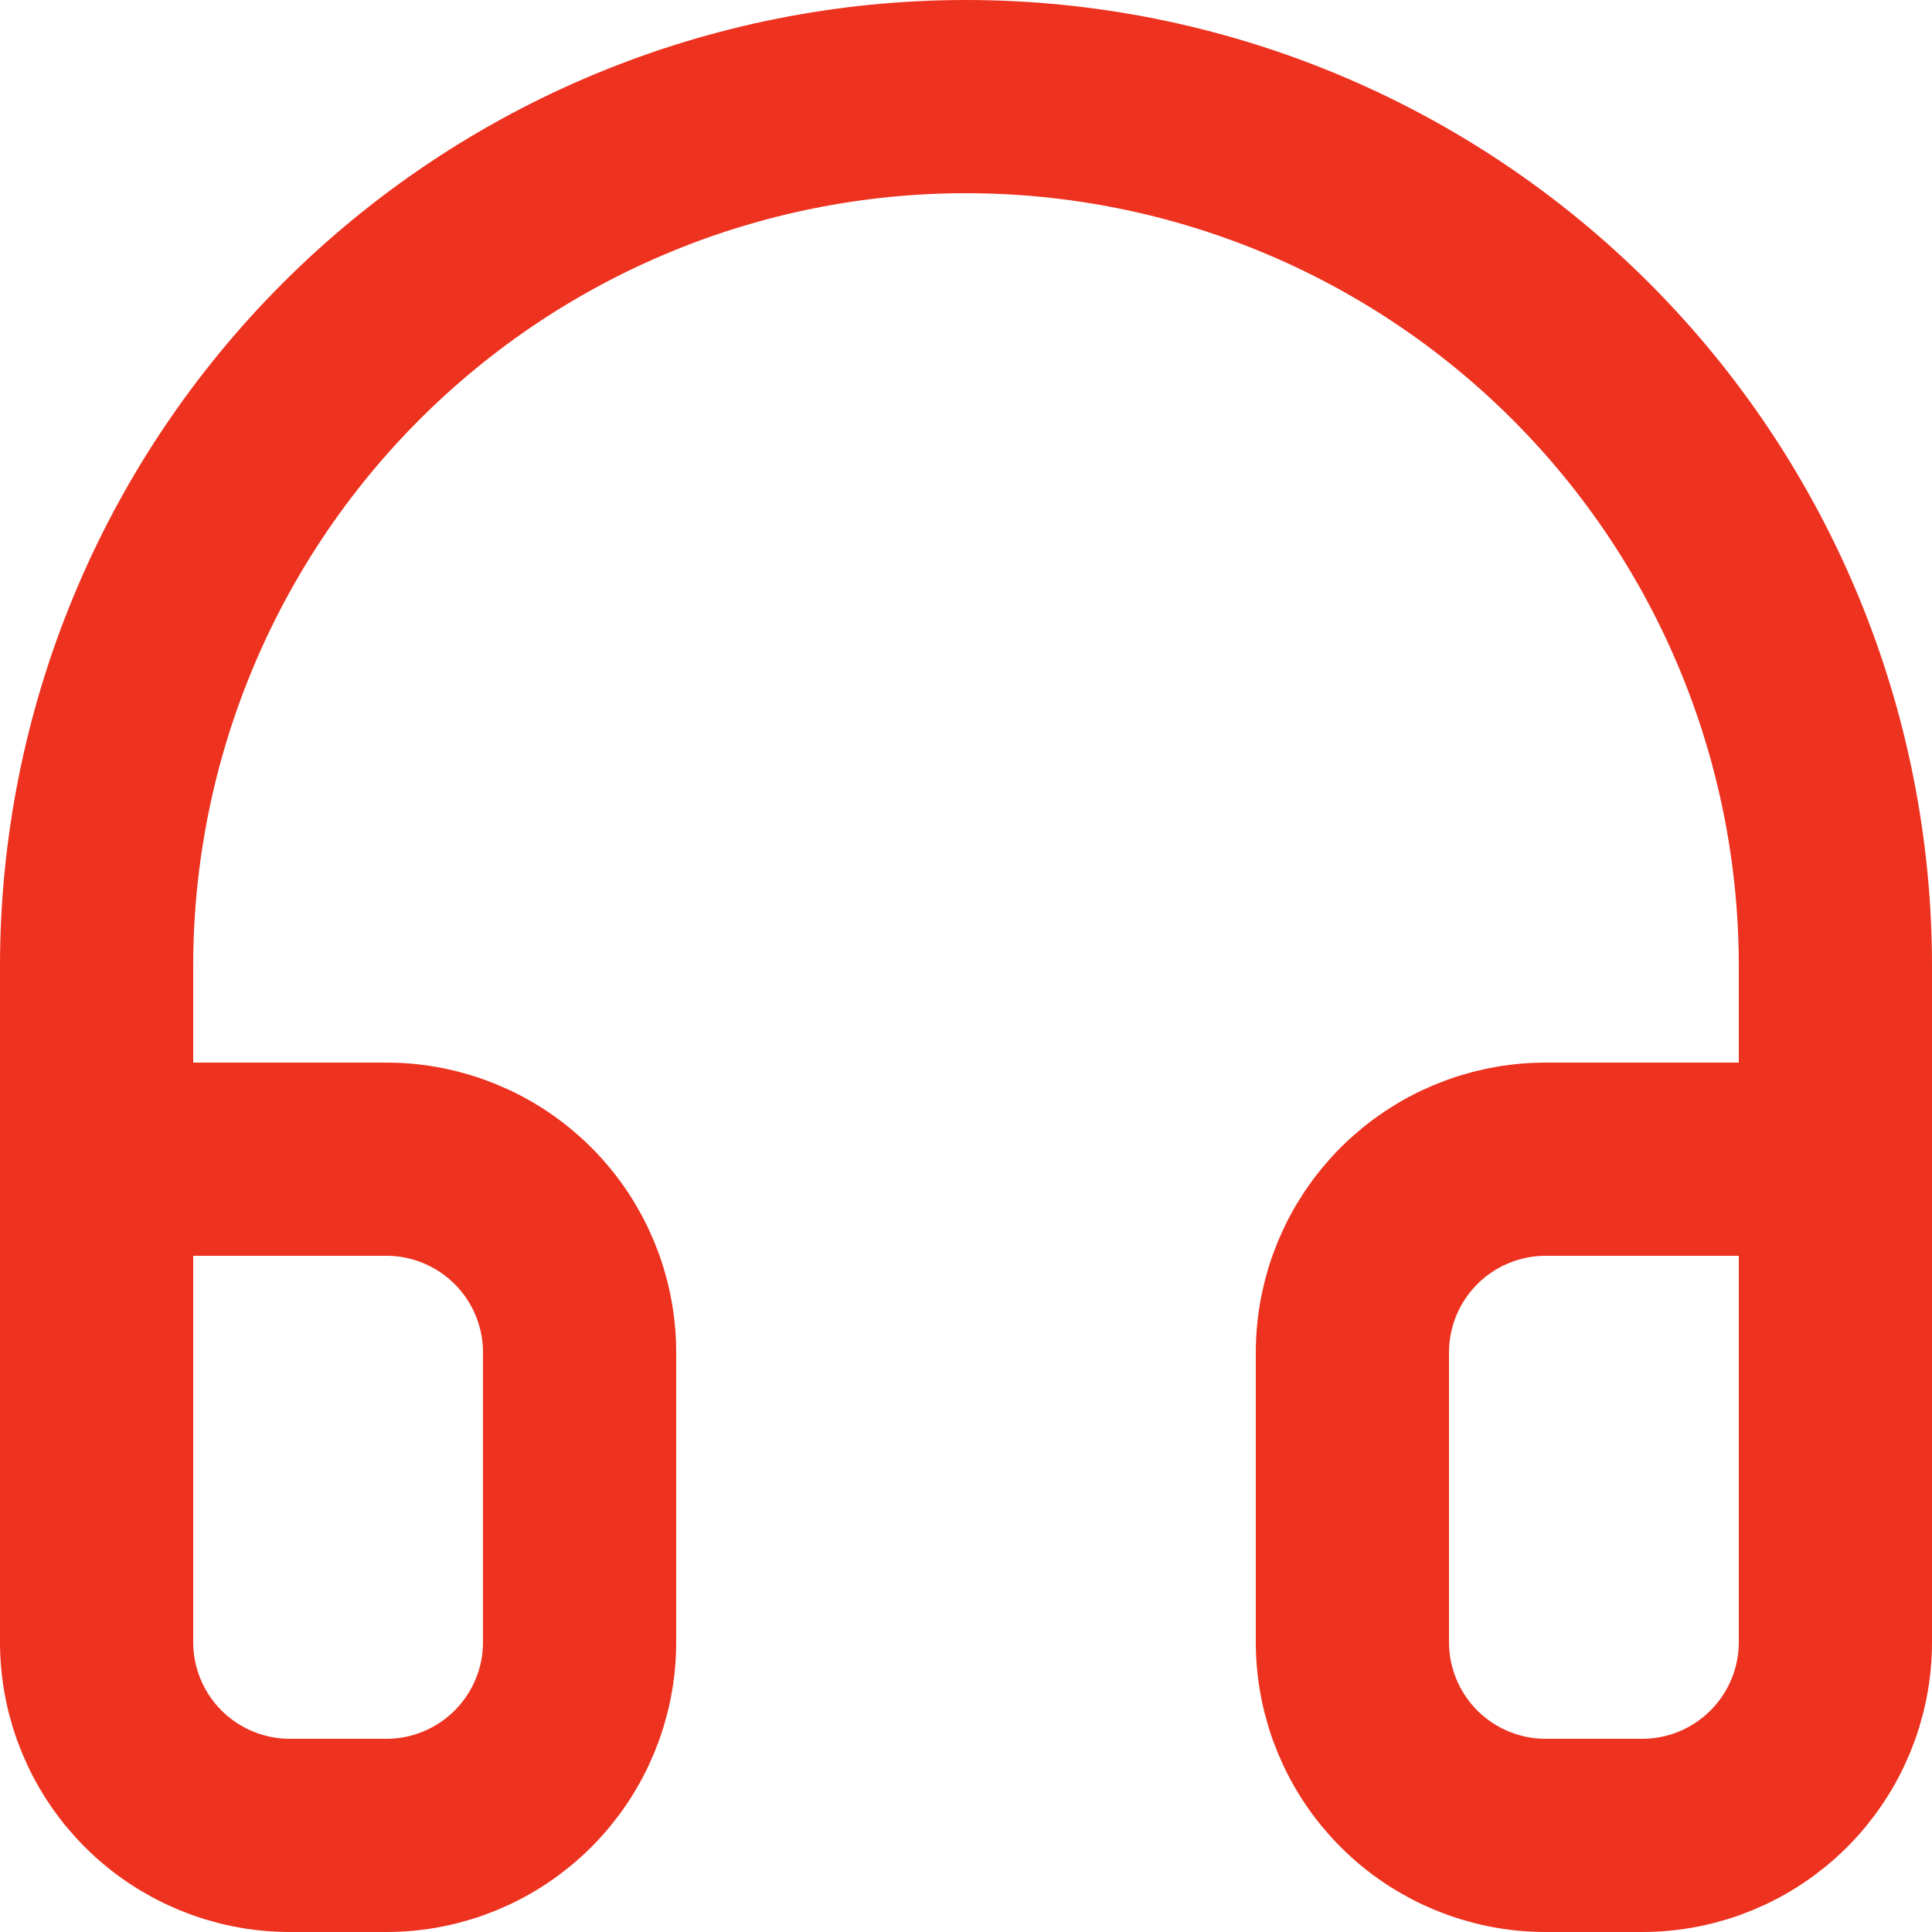 <?xml version="1.0" encoding="UTF-8"?> <svg xmlns="http://www.w3.org/2000/svg" width="20" height="20" viewBox="0 0 20 20" fill="none"><path d="M1 12H4C4.53 12 5.039 12.211 5.414 12.586C5.789 12.961 6 13.47 6 14V17C6 17.53 5.789 18.039 5.414 18.414C5.039 18.789 4.53 19 4 19H3C2.47 19 1.961 18.789 1.586 18.414C1.211 18.039 1 17.53 1 17V10C1 7.613 1.948 5.324 3.636 3.636C5.324 1.948 7.613 1 10 1C12.387 1 14.676 1.948 16.364 3.636C18.052 5.324 19 7.613 19 10V17C19 17.53 18.789 18.039 18.414 18.414C18.039 18.789 17.53 19 17 19H16C15.47 19 14.961 18.789 14.586 18.414C14.211 18.039 14 17.53 14 17V14C14 13.47 14.211 12.961 14.586 12.586C14.961 12.211 15.47 12 16 12H19" stroke="#ED321F" stroke-width="2" stroke-linecap="round" stroke-linejoin="round"></path></svg> 